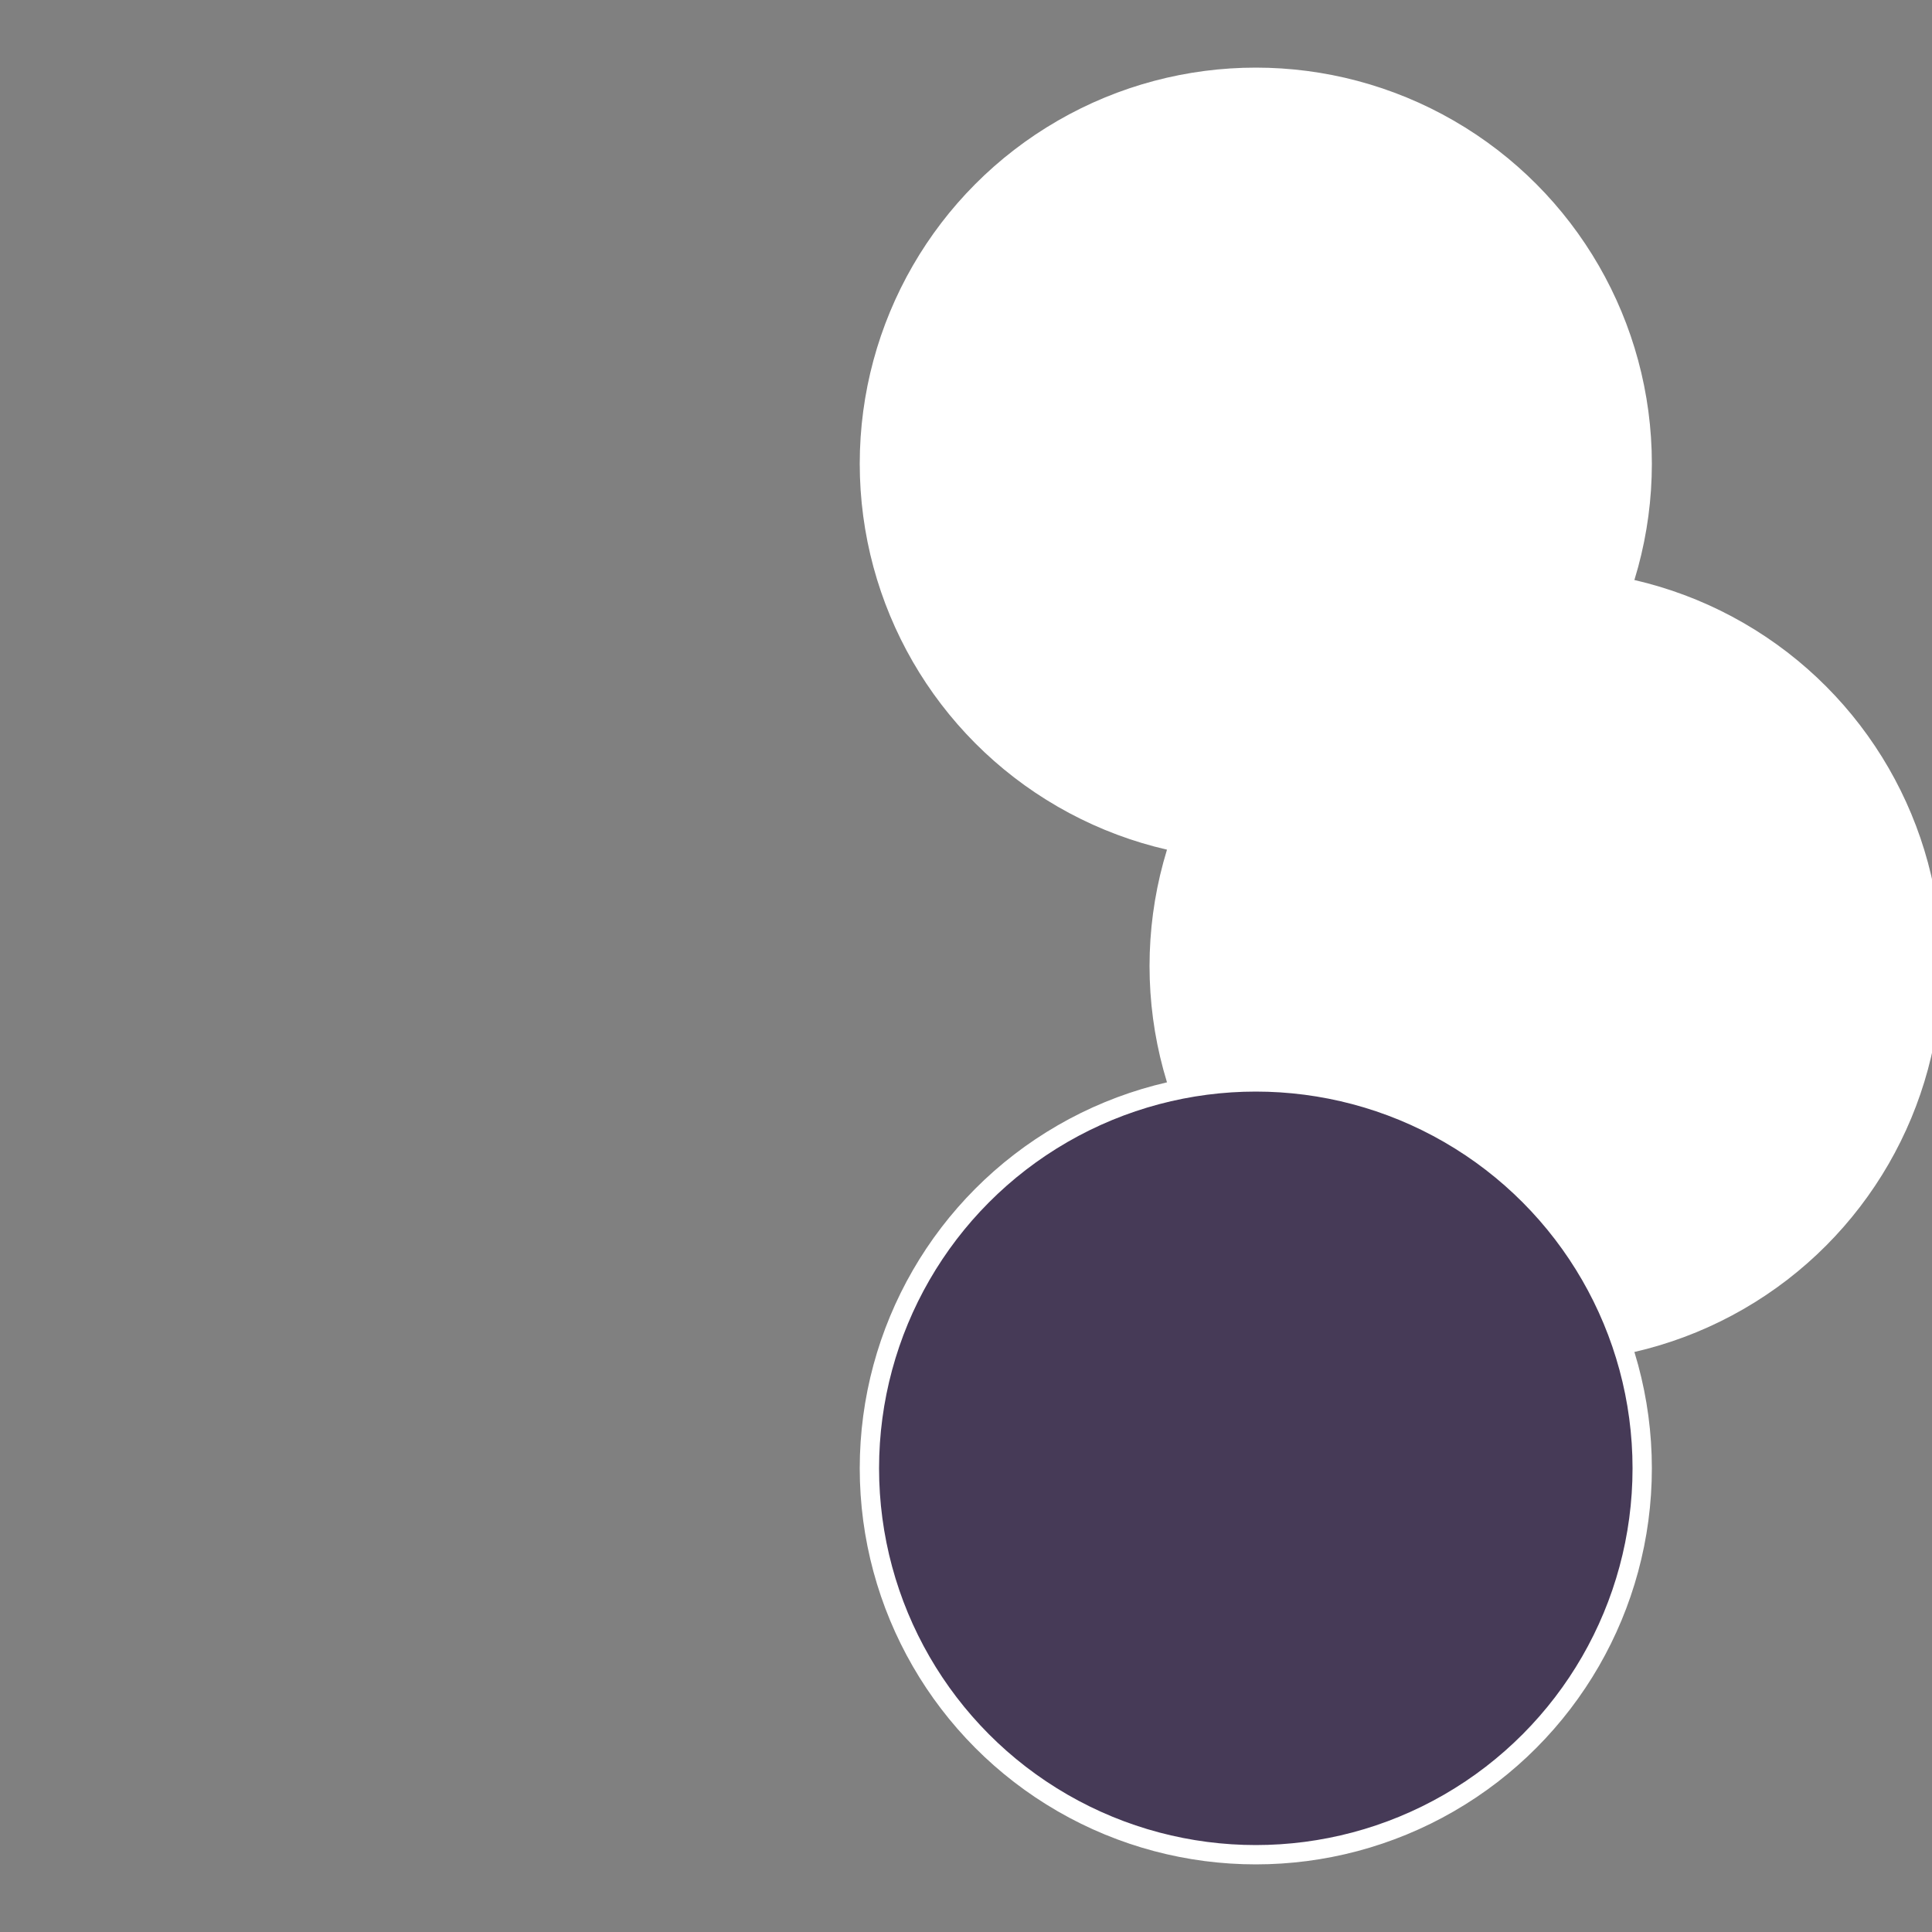 <?xml version="1.0" standalone="no"?>
<svg width="500" height="500" viewBox="-1 -1 2 2" xmlns="http://www.w3.org/2000/svg">
 
                <rect x="-1" y="-1" width="2" height="2" fill="#808080" stroke="none"/>
 
                <circle cx="0.3" cy="-0.52" r="0.4" fill="#fffffffffffff78aa57fffffffffffffd7e" stroke="#fff" stroke-width="1%" />
             
                <circle cx="0.6" cy="0" r="0.4" fill="#fffffffffffffafca57fffffffffffff78a" stroke="#fff" stroke-width="1%" />
             
                <circle cx="0.3" cy="0.52" r="0.4" fill="#463a57fffffffffffff78a" stroke="#fff" stroke-width="1%" />
            </svg>
